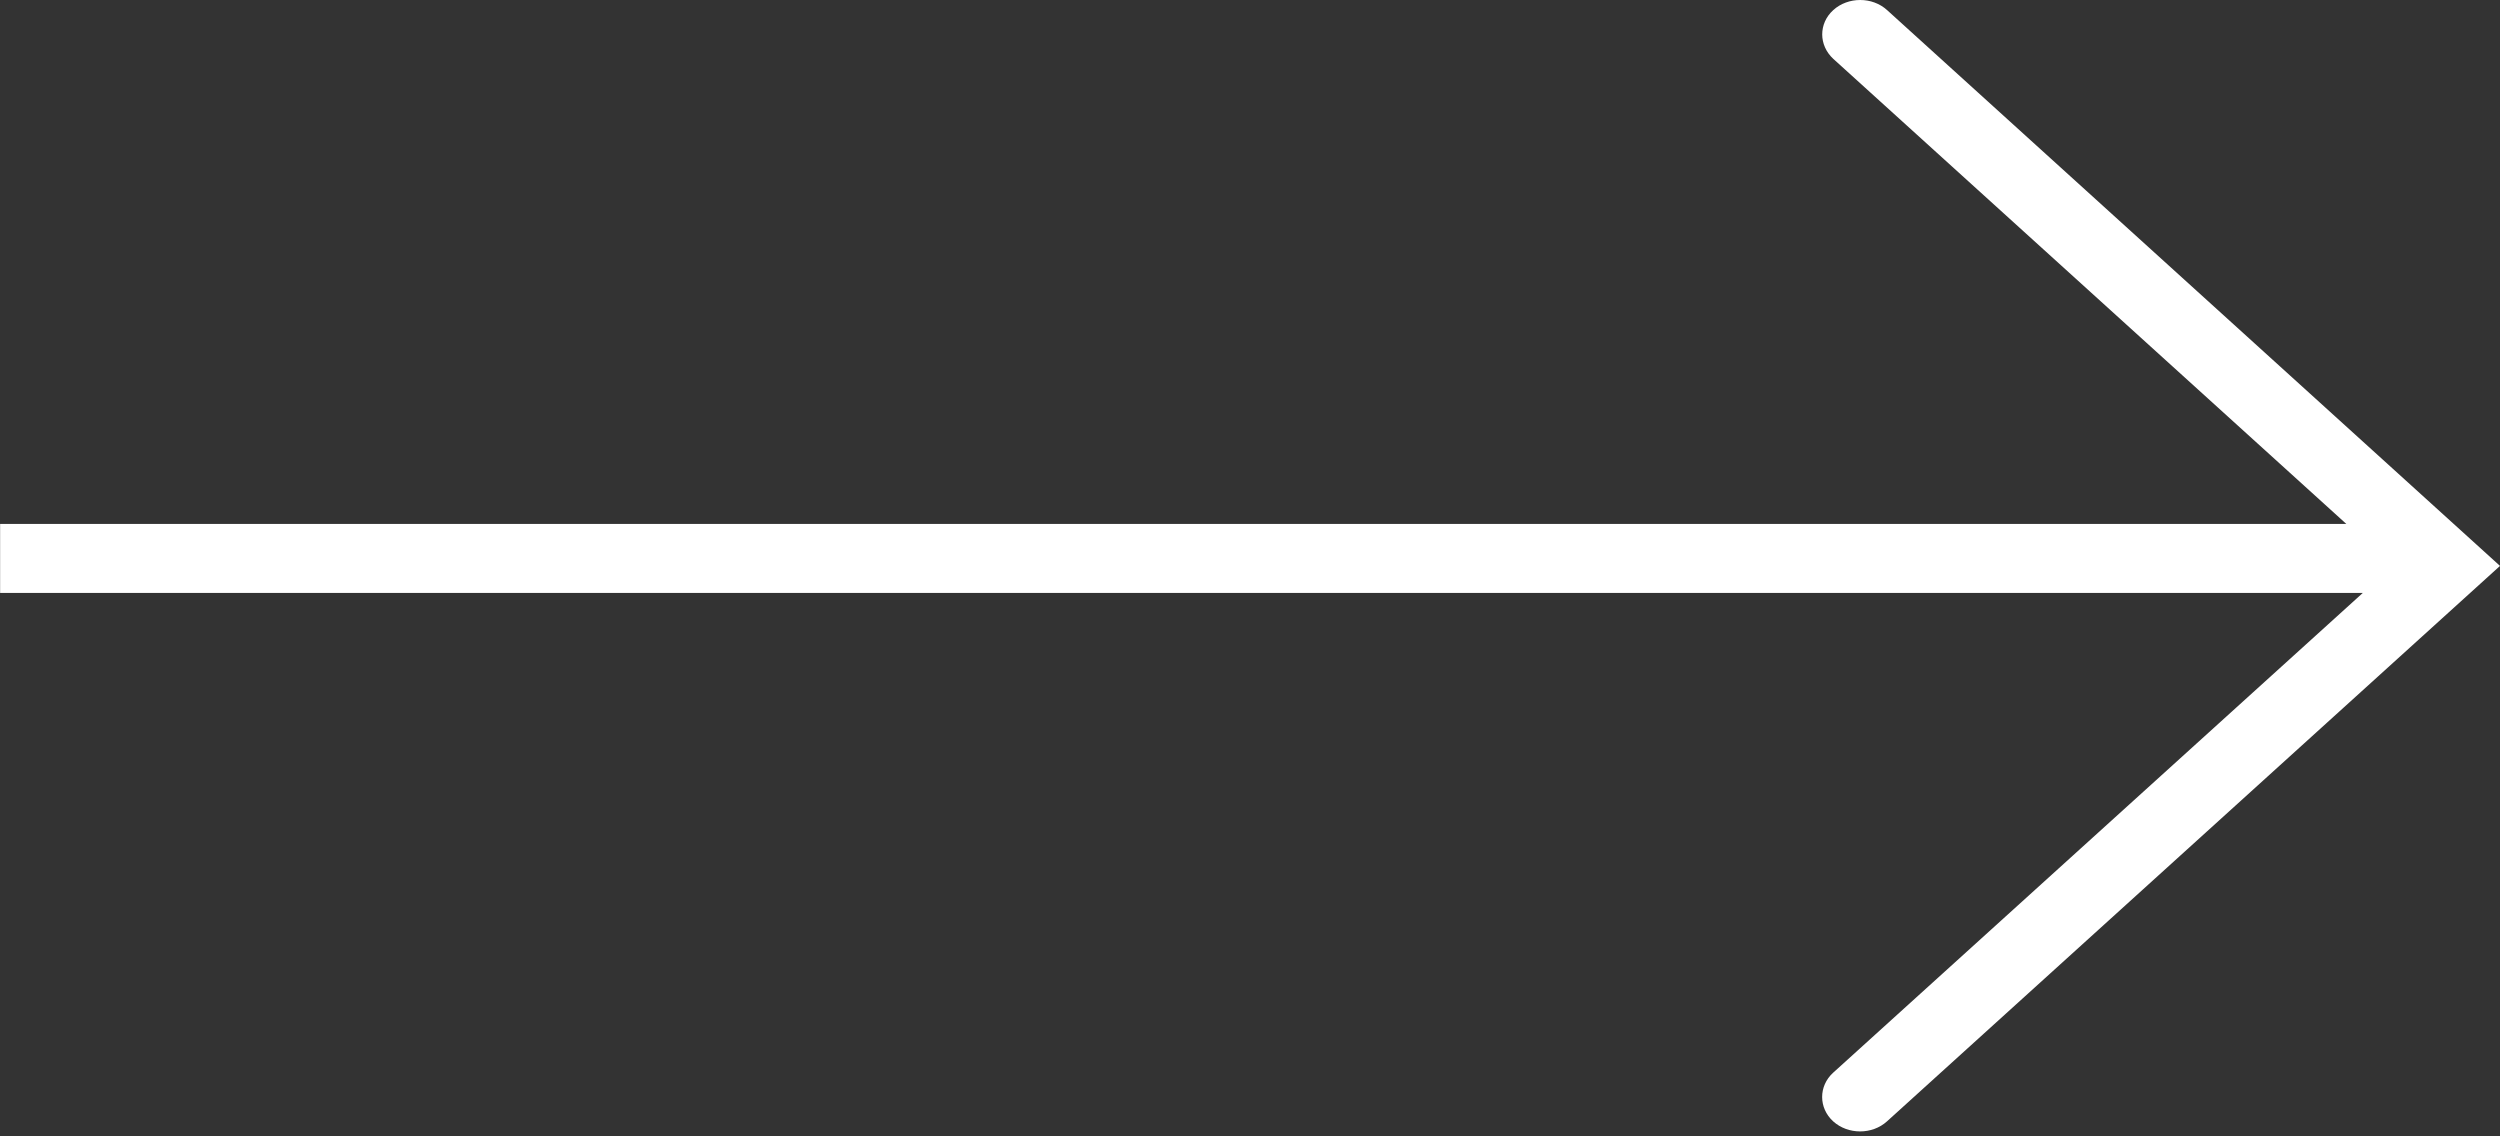 <svg width="44" height="20" viewBox="0 0 44 20" fill="none" xmlns="http://www.w3.org/2000/svg">
<rect x="0" y="0" width="44" height="20" fill="#333333" stroke="none"/>
<path d="M32.264 18.879L41.585 10.436L0.002 10.436L0.002 9.221L41.295 9.221L32.266 1.036C32.136 0.916 32.071 0.759 32.071 0.606C32.071 0.452 32.134 0.296 32.266 0.177C32.527 -0.059 32.952 -0.059 33.212 0.177L44 9.96L33.211 19.736C32.951 19.972 32.525 19.972 32.264 19.736C32.005 19.5 32.005 19.114 32.264 18.879Z" fill="white"/>
</svg>
